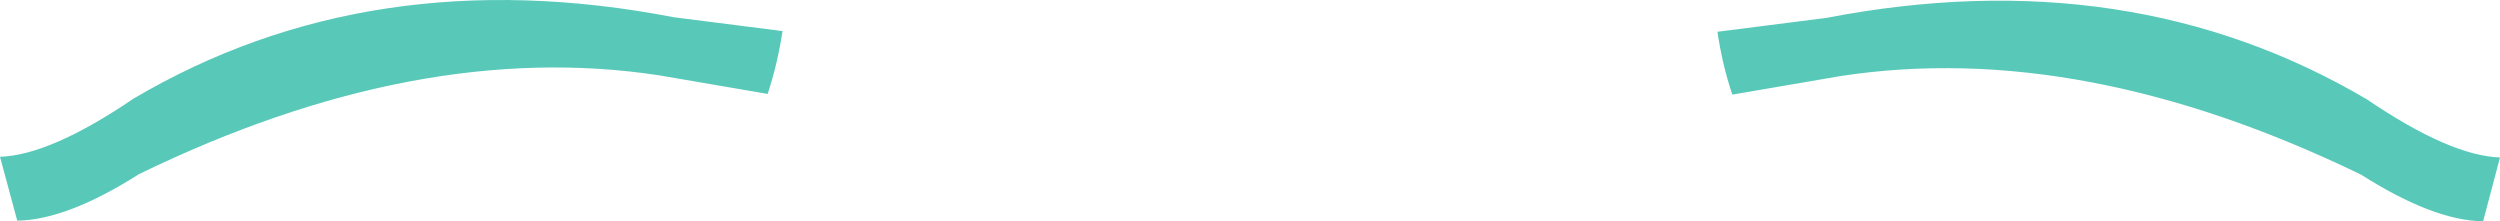 <?xml version="1.0" encoding="UTF-8" standalone="no"?>
<svg xmlns:xlink="http://www.w3.org/1999/xlink" height="32.75px" width="369.95px" xmlns="http://www.w3.org/2000/svg">
  <g transform="matrix(1.0, 0.0, 0.0, 1.0, 184.95, -27.25)">
    <path d="M182.5 60.0 Q175.15 59.9 164.45 53.1 123.1 33.05 87.45 38.5 L71.4 41.25 Q69.9 36.8 69.2 31.95 L85.3 29.9 Q130.15 21.25 165.3 41.95 177.6 50.3 185.0 50.55 L182.5 60.0 M-71.35 41.15 L-87.4 38.4 Q-123.05 32.95 -164.35 53.0 -175.05 59.8 -182.4 59.9 L-184.95 50.45 Q-177.5 50.2 -165.2 41.85 -130.1 21.15 -85.25 29.8 L-69.15 31.85 Q-69.9 36.75 -71.35 41.15" fill="#58c9b9" fill-rule="evenodd" stroke="none"/>
  </g>
</svg>
